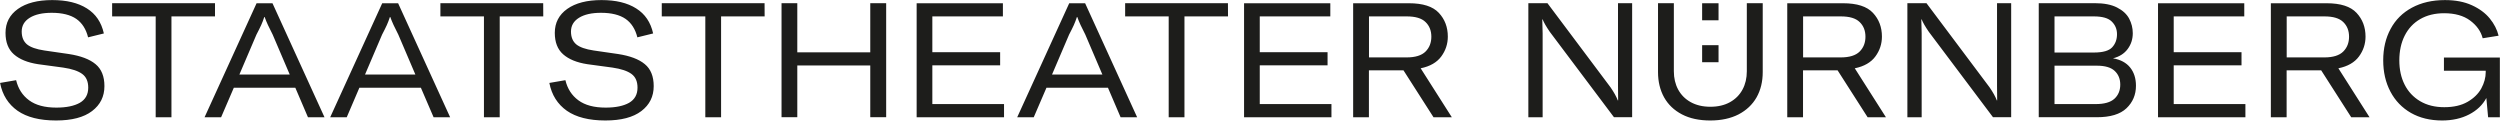 <?xml version="1.0" encoding="utf-8"?>
<svg version="1.1" xmlns="http://www.w3.org/2000/svg" xmlns:xlink="http://www.w3.org/1999/xlink" viewBox="0 0 3536 171" width="3536" height="171">
	<g fill="#1d1d1b">
	<path d="M3454,170.4c14.5,0,27.3-2.8,38.3-8.5s19.1-13.4,24.4-23.3l2.5,27.3h16.6V81.4h-79.1V100h59.1v2
			c0,7.7-2.1,15.4-6.2,23c-4.2,7.6-10.6,13.9-19.4,19c-8.8,5.1-19.8,7.6-33,7.6s-24.6-2.8-34.2-8.5c-9.6-5.7-16.9-13.5-21.9-23.4
			s-7.5-21.3-7.5-34.2c0-13.3,2.5-25,7.6-35.1s12.4-17.9,21.9-23.4s20.8-8.3,33.9-8.3c15.1,0,27.4,3.4,36.7,10.3
			s15.3,15.3,17.8,25.1l22.5-3.6c-2.1-8.6-6.3-16.8-12.5-24.4s-14.7-13.9-25.3-18.7c-10.7-4.9-23.4-7.3-38.1-7.3
			c-17.9,0-33.4,3.6-46.6,10.7c-13.2,7.1-23.3,17.1-30.2,30c-7,12.9-10.5,27.7-10.5,44.5c0,16.7,3.4,31.4,10.2,44.3
			s16.5,22.9,29,30.1C3422.5,166.8,3437.2,170.4,3454,170.4 M3234.3,23.2h53.4c12.3,0,21.1,2.6,26.6,8c5.5,5.3,8.2,12.2,8.2,20.7
			s-2.7,15.5-8.2,21s-14.4,8.3-26.8,8.3h-53.2V23.2z M3325.6,165.9h25.9l-44.1-69.3c13.2-2.7,22.9-8.3,29.1-16.7
			c6.2-8.4,9.3-17.8,9.3-28.1c0-13.3-4.2-24.5-12.7-33.6s-22.6-13.6-42.3-13.6h-78.9v161.3h22.3V99.5h48.9L3325.6,165.9z
			 M3074.5,147.2V92.4h95.9V73.8h-95.9V23.2h99.8V4.6h-122v161.3h123.6v-18.7H3074.5z M2964.3,147.2h-58.4V92.9h59.8
			c11.5,0,19.9,2.4,25.2,7.3c5.3,4.9,8,11.4,8,19.5c0,8.3-2.8,15-8.3,20S2976.3,147.2,2964.3,147.2 M2961.6,23.2
			c12,0,20.4,2.4,25.3,7.3c4.9,4.8,7.4,10.8,7.4,17.9c0,7.4-2.3,13.6-6.8,18.5s-13.2,7.4-25.9,7.4h-55.7V23.2H2961.6z M2988.6,82.5
			c9.1-2.3,16-6.7,20.8-13.2s7.2-13.9,7.2-22.3c0-7.3-1.7-14.1-5.1-20.6c-3.4-6.4-9.1-11.7-17.2-15.8c-8-4.1-18.5-6.1-31.4-6.1
			h-79.3v161.3h82.3c18.9,0,32.9-4.2,41.8-12.7c8.9-8.5,13.4-19.1,13.4-31.8c0-10.5-2.8-19.1-8.3-25.9
			C3007.3,88.6,2999.2,84.3,2988.6,82.5 M2697.8,165.9h20.2V47.2c0-5.6-0.2-12.2-0.5-19.8h0.5c1.7,4.4,5.1,10.3,10.2,17.7
			l90.7,120.7h25.7V4.5h-20v117c0,9.5,0.1,16.4,0.2,20.5h-0.5c-2-5.3-5.4-11.4-10.2-18.4L2724.8,4.5h-27L2697.8,165.9L2697.8,165.9z
			 M2550.3,23.2h53.4c12.3,0,21.1,2.6,26.6,8c5.5,5.3,8.2,12.2,8.2,20.7s-2.7,15.5-8.2,21s-14.4,8.3-26.8,8.3h-53.2V23.2z
			 M2641.6,165.9h25.9l-44.1-69.3c13.2-2.7,22.9-8.3,29.1-16.7c6.2-8.4,9.3-17.8,9.3-28.1c0-13.3-4.2-24.5-12.7-33.6
			s-22.6-13.6-42.3-13.6h-78.9v161.3h22.3V99.5h48.9L2641.6,165.9z M2345.1,4.5V102c0,13.5,2.9,25.4,8.6,35.7
			c5.8,10.3,14.2,18.3,25.3,24.1s24.5,8.6,40.1,8.6c15.5,0,28.7-2.9,39.9-8.6c11.1-5.8,19.6-13.8,25.5-24.1
			c5.8-10.3,8.7-22.2,8.7-35.7V4.5h-22.5v96.3c0,9.7-2,18.3-6.1,25.9c-4.1,7.6-10,13.5-17.7,17.8s-17,6.5-27.7,6.5
			c-10.8,0-20-2.2-27.8-6.5s-13.7-10.3-17.8-17.8c-4.1-7.6-6.1-16.2-6.1-25.9V4.5H2345.1z M2161.7,165.9h20.2V47.2
			c0-5.6-0.2-12.2-0.5-19.8h0.5c1.7,4.4,5.1,10.3,10.2,17.7l90.7,120.7h25.7V4.5h-20v117c0,9.5,0.1,16.4,0.2,20.5h-0.5
			c-2-5.3-5.4-11.4-10.2-18.4L2188.7,4.5h-27L2161.7,165.9L2161.7,165.9z M1936.3,23.2h53.4c12.3,0,21.1,2.6,26.6,8
			c5.5,5.3,8.2,12.2,8.2,20.7s-2.7,15.5-8.2,21s-14.4,8.3-26.8,8.3h-53.2V23.2z M2027.6,165.9h25.9l-44.1-69.3
			c13.2-2.7,22.9-8.3,29.1-16.7c6.2-8.4,9.3-17.8,9.3-28.1c0-13.3-4.2-24.5-12.7-33.6s-22.6-13.6-42.3-13.6h-78.9v161.3h22.3V99.5
			h48.9L2027.6,165.9z M1781.8,147.2V92.4h95.9V73.8h-95.9V23.2h99.8V4.6h-122v161.3h123.6v-18.7H1781.8z M1736.8,4.5h-145.4v18.7
			h61.6v142.7h22.3V23.2h61.6L1736.8,4.5L1736.8,4.5z M1488,105.4l24.1-56.4c2.9-5.5,5.1-10,6.7-13.5c1.6-3.6,3.1-7.4,4.4-11.5h0.5
			c2.4,6.8,6.2,15.1,11.4,25l24.1,56.4H1488z M1585,165.9h23.4L1534.8,4.6h-22.5l-73.6,161.3h23.4l18-41.8h87L1585,165.9z
			 M1318.7,147.2V92.4h95.9V73.8h-95.9V23.2h99.8V4.6h-122v161.3h123.6v-18.7H1318.7z M1253.4,4.5h-22.5V74h-103.2V4.5h-22.3v161.3
			h22.3V92.6h103.2v73.2h22.5V4.5z M1081.4,4.5H936v18.7h61.6v142.7h22.3V23.2h61.6L1081.4,4.5L1081.4,4.5z M856.2,170.4
			c22.3,0,39.2-4.4,50.9-13.3c11.7-8.9,17.5-20.6,17.5-35.3c0-13.8-4.2-24.2-12.6-31.1c-8.4-7-21-11.7-37.8-14.3l-34.5-5
			c-11.5-1.7-19.7-4.6-24.7-8.7c-4.9-4.2-7.4-10.2-7.4-18.1c0-8.3,3.8-14.8,11.4-19.5s18-7,31.1-7c14.8,0,26.4,2.9,34.7,8.6
			c8.3,5.8,13.8,14.5,16.7,26.1l22.3-5.5c-3.5-15.8-11.5-27.6-24-35.4C887.3,4,871,0.1,850.8,0.1c-20.6,0-36.8,4.2-48.5,12.5
			c-11.7,8.3-17.6,19.6-17.6,33.9c0,13.2,3.9,23.3,11.8,30.3s19.3,11.7,34.3,14l35.5,4.8c12.3,1.8,21.2,4.8,26.9,9
			c5.7,4.2,8.5,10.6,8.5,19.4c0,9.7-4,16.8-11.9,21.4c-8,4.5-19,6.8-33.1,6.8c-16.4,0-29.2-3.4-38.6-10.3
			c-9.4-6.9-15.5-16.4-18.4-28.5l-22.7,3.9c3.3,17,11.6,30.1,24.8,39.4C814.9,165.8,833.1,170.4,856.2,170.4 M768.3,4.5H622.9v18.7
			h61.6v142.7h22.3V23.2h61.6L768.3,4.5L768.3,4.5z M516.3,105.4L540.4,49c2.9-5.5,5.1-10,6.7-13.5c1.6-3.6,3.1-7.4,4.4-11.5h0.5
			c2.4,6.8,6.2,15.1,11.4,25l24.1,56.4H516.3z M613.3,165.9h23.4L563.1,4.6h-22.5L467,165.9h23.4l17.9-41.8h87L613.3,165.9z
			 M338.6,105.4L362.7,49c2.9-5.5,5.1-10,6.7-13.5c1.6-3.6,3.1-7.4,4.4-11.5h0.5c2.4,6.8,6.2,15.1,11.4,25l24.1,56.4H338.6z
			 M435.6,165.9H459L385.4,4.6h-22.5l-73.6,161.3h23.4l18-41.8h87L435.6,165.9z M304.1,4.5H158.6v18.7h61.6v142.7h22.3V23.2h61.6
			L304.1,4.5L304.1,4.5z M79.3,170.4c22.3,0,39.2-4.4,50.9-13.3c11.7-8.9,17.5-20.6,17.5-35.3c0-13.8-4.2-24.2-12.6-31.1
			c-8.4-7-21-11.7-37.8-14.3l-34.5-5c-11.5-1.7-19.7-4.6-24.7-8.7c-4.9-4.2-7.4-10.2-7.4-18.1c0-8.3,3.8-14.8,11.4-19.5s18-7,31.1-7
			c14.8,0,26.4,2.9,34.7,8.6c8.3,5.8,13.8,14.5,16.7,26.1l22.3-5.5c-3.5-15.8-11.5-27.6-24-35.4C110.4,4,94.1,0.1,73.9,0.1
			c-20.6,0-36.8,4.2-48.5,12.5C13.7,20.9,7.8,32.2,7.8,46.5c0,13.2,3.9,23.3,11.8,30.3c7.9,7,19.3,11.7,34.3,14l35.5,4.8
			c12.3,1.8,21.2,4.8,26.9,9c5.7,4.2,8.5,10.6,8.5,19.4c0,9.7-4,16.8-11.9,21.4c-8,4.5-19,6.8-33.1,6.8c-16.4,0-29.2-3.4-38.6-10.3
			c-9.4-6.9-15.5-16.4-18.4-28.5l-22.7,3.9c3.3,17,11.6,30.1,24.8,39.4C38,165.8,56.1,170.4,79.3,170.4"/>
<path d="M2407.5,88h23.2V63.9h-23.2V88z M2407.5,28.7h23.2V4.6h-23.2V28.7z"/>
	</g>
</svg>
